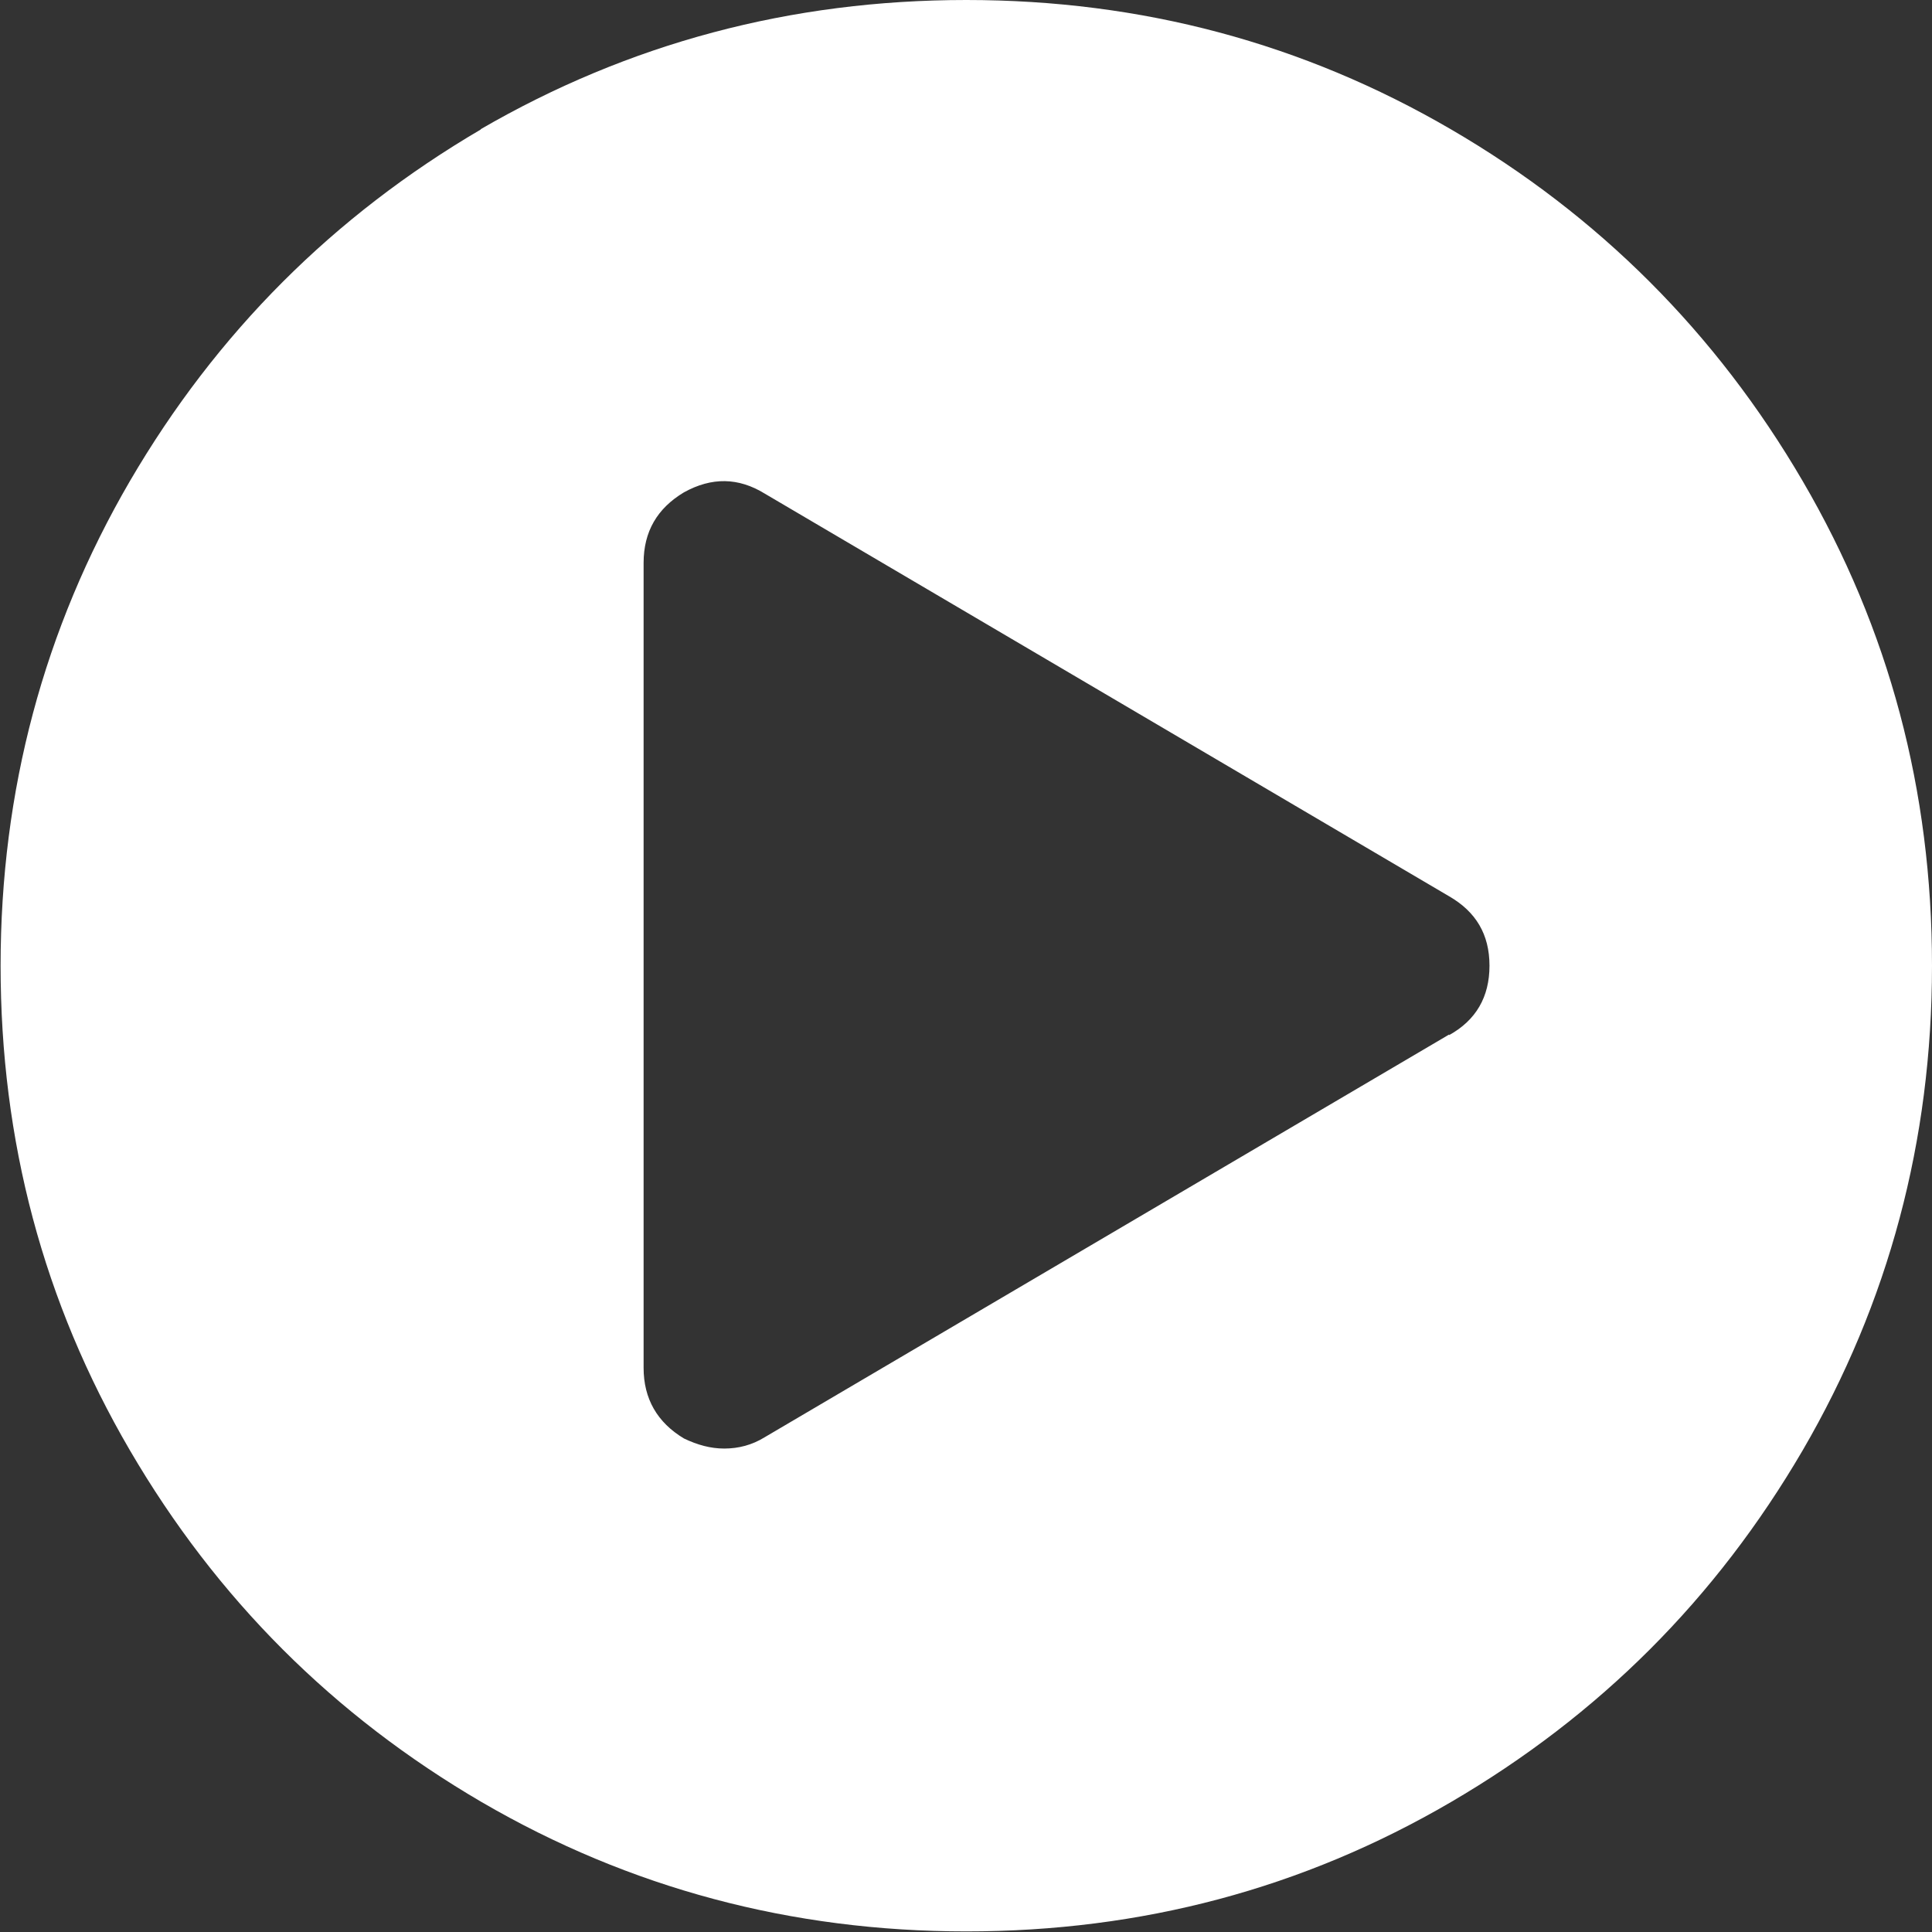 <?xml version="1.0" encoding="UTF-8"?><svg id="Layer_2" xmlns="http://www.w3.org/2000/svg" viewBox="0 0 32.57 32.57"><rect x="0" y="0" width="32.57" height="32.57" fill="#333333" stroke="none"/><defs><style>.cls-1{fill:#fff;}</style></defs><g id="Layer_1-2"><path class="cls-1" d="M24.43,17.45c.45-.25,.68-.64,.68-1.17s-.23-.91-.68-1.17l-11.54-6.79c-.44-.27-.89-.28-1.36-.02-.45,.27-.68,.66-.68,1.19v13.57c0,.52,.23,.92,.68,1.19,.23,.11,.45,.17,.68,.17,.24,0,.47-.06,.68-.19l11.54-6.79ZM8.1,2.18C10.6,.73,13.33,0,16.29,0s5.68,.73,8.17,2.18,4.47,3.43,5.93,5.93,2.18,5.22,2.18,8.17-.73,5.68-2.18,8.17c-1.46,2.5-3.43,4.47-5.93,5.93-2.5,1.46-5.22,2.18-8.17,2.18s-5.68-.73-8.17-2.18c-2.5-1.46-4.47-3.43-5.93-5.93-1.46-2.5-2.18-5.22-2.18-8.17s.73-5.68,2.18-8.17c1.46-2.5,3.43-4.47,5.92-5.93Z"/></g></svg>